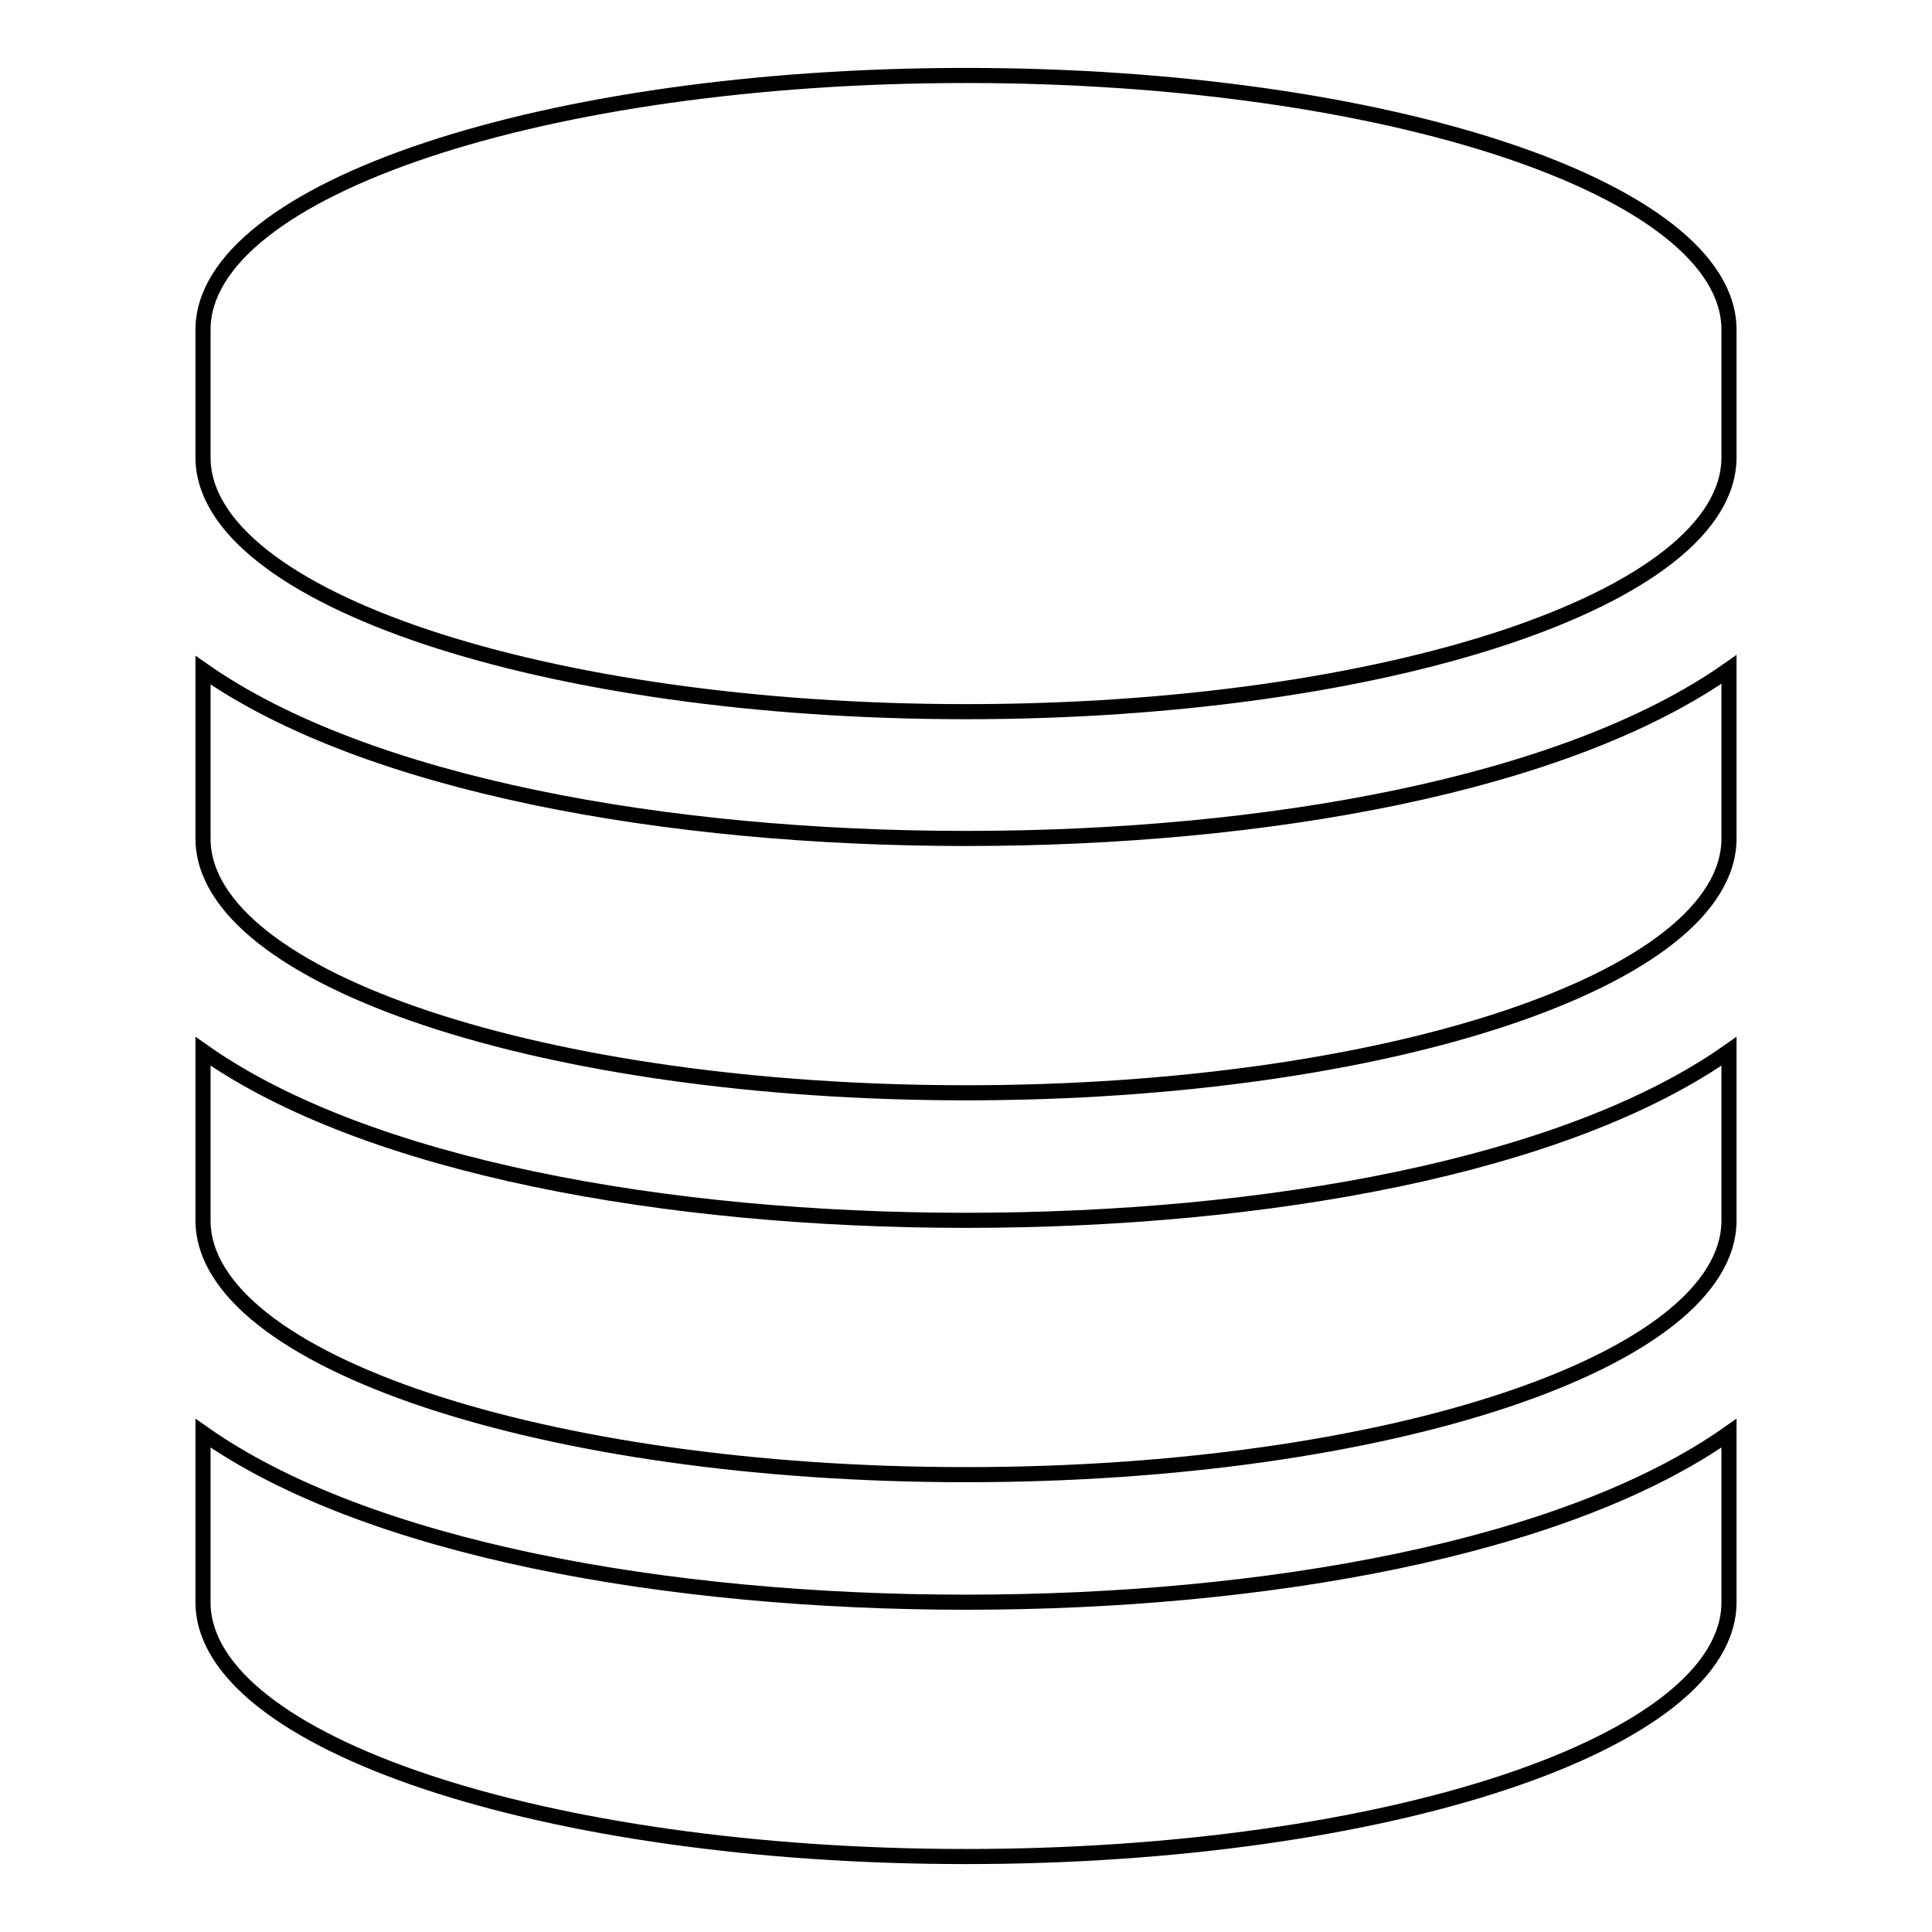 <?xml version="1.0" encoding="utf-8"?>
<!-- Svg Vector Icons : http://www.onlinewebfonts.com/icon -->
<!DOCTYPE svg PUBLIC "-//W3C//DTD SVG 1.1//EN" "http://www.w3.org/Graphics/SVG/1.1/DTD/svg11.dtd">
<svg version="1.1" xmlns="http://www.w3.org/2000/svg" xmlns:xlink="http://www.w3.org/1999/xlink" x="0px" y="0px" viewBox="0 0 256 256" enable-background="new 0 0 256 256" xml:space="preserve">
<g> <path stroke-width="2" fill-opacity="0" stroke="#000000"  d="M128,111.1c39.6,0,79.4-7.1,101.1-22.4v22.4c0,18.6-45.3,33.7-101.1,33.7c-55.8,0-101.1-15.1-101.1-33.7 V88.8C48.6,104,88.4,111.1,128,111.1z M128,212.3c39.6,0,79.4-7.1,101.1-22.4v22.4c0,18.6-45.3,33.7-101.1,33.7 c-55.8,0-101.1-15.1-101.1-33.7v-22.4C48.6,205.2,88.4,212.3,128,212.3z M128,161.7c39.6,0,79.4-7.1,101.1-22.4v22.4 c0,18.6-45.3,33.7-101.1,33.7c-55.8,0-101.1-15.1-101.1-33.7v-22.4C48.6,154.6,88.4,161.7,128,161.7z M128,10 c55.8,0,101.1,15.1,101.1,33.7v16.9c0,18.6-45.3,33.7-101.1,33.7c-55.8,0-101.1-15.1-101.1-33.7V43.7C26.9,25.1,72.2,10,128,10z"/></g>
</svg>